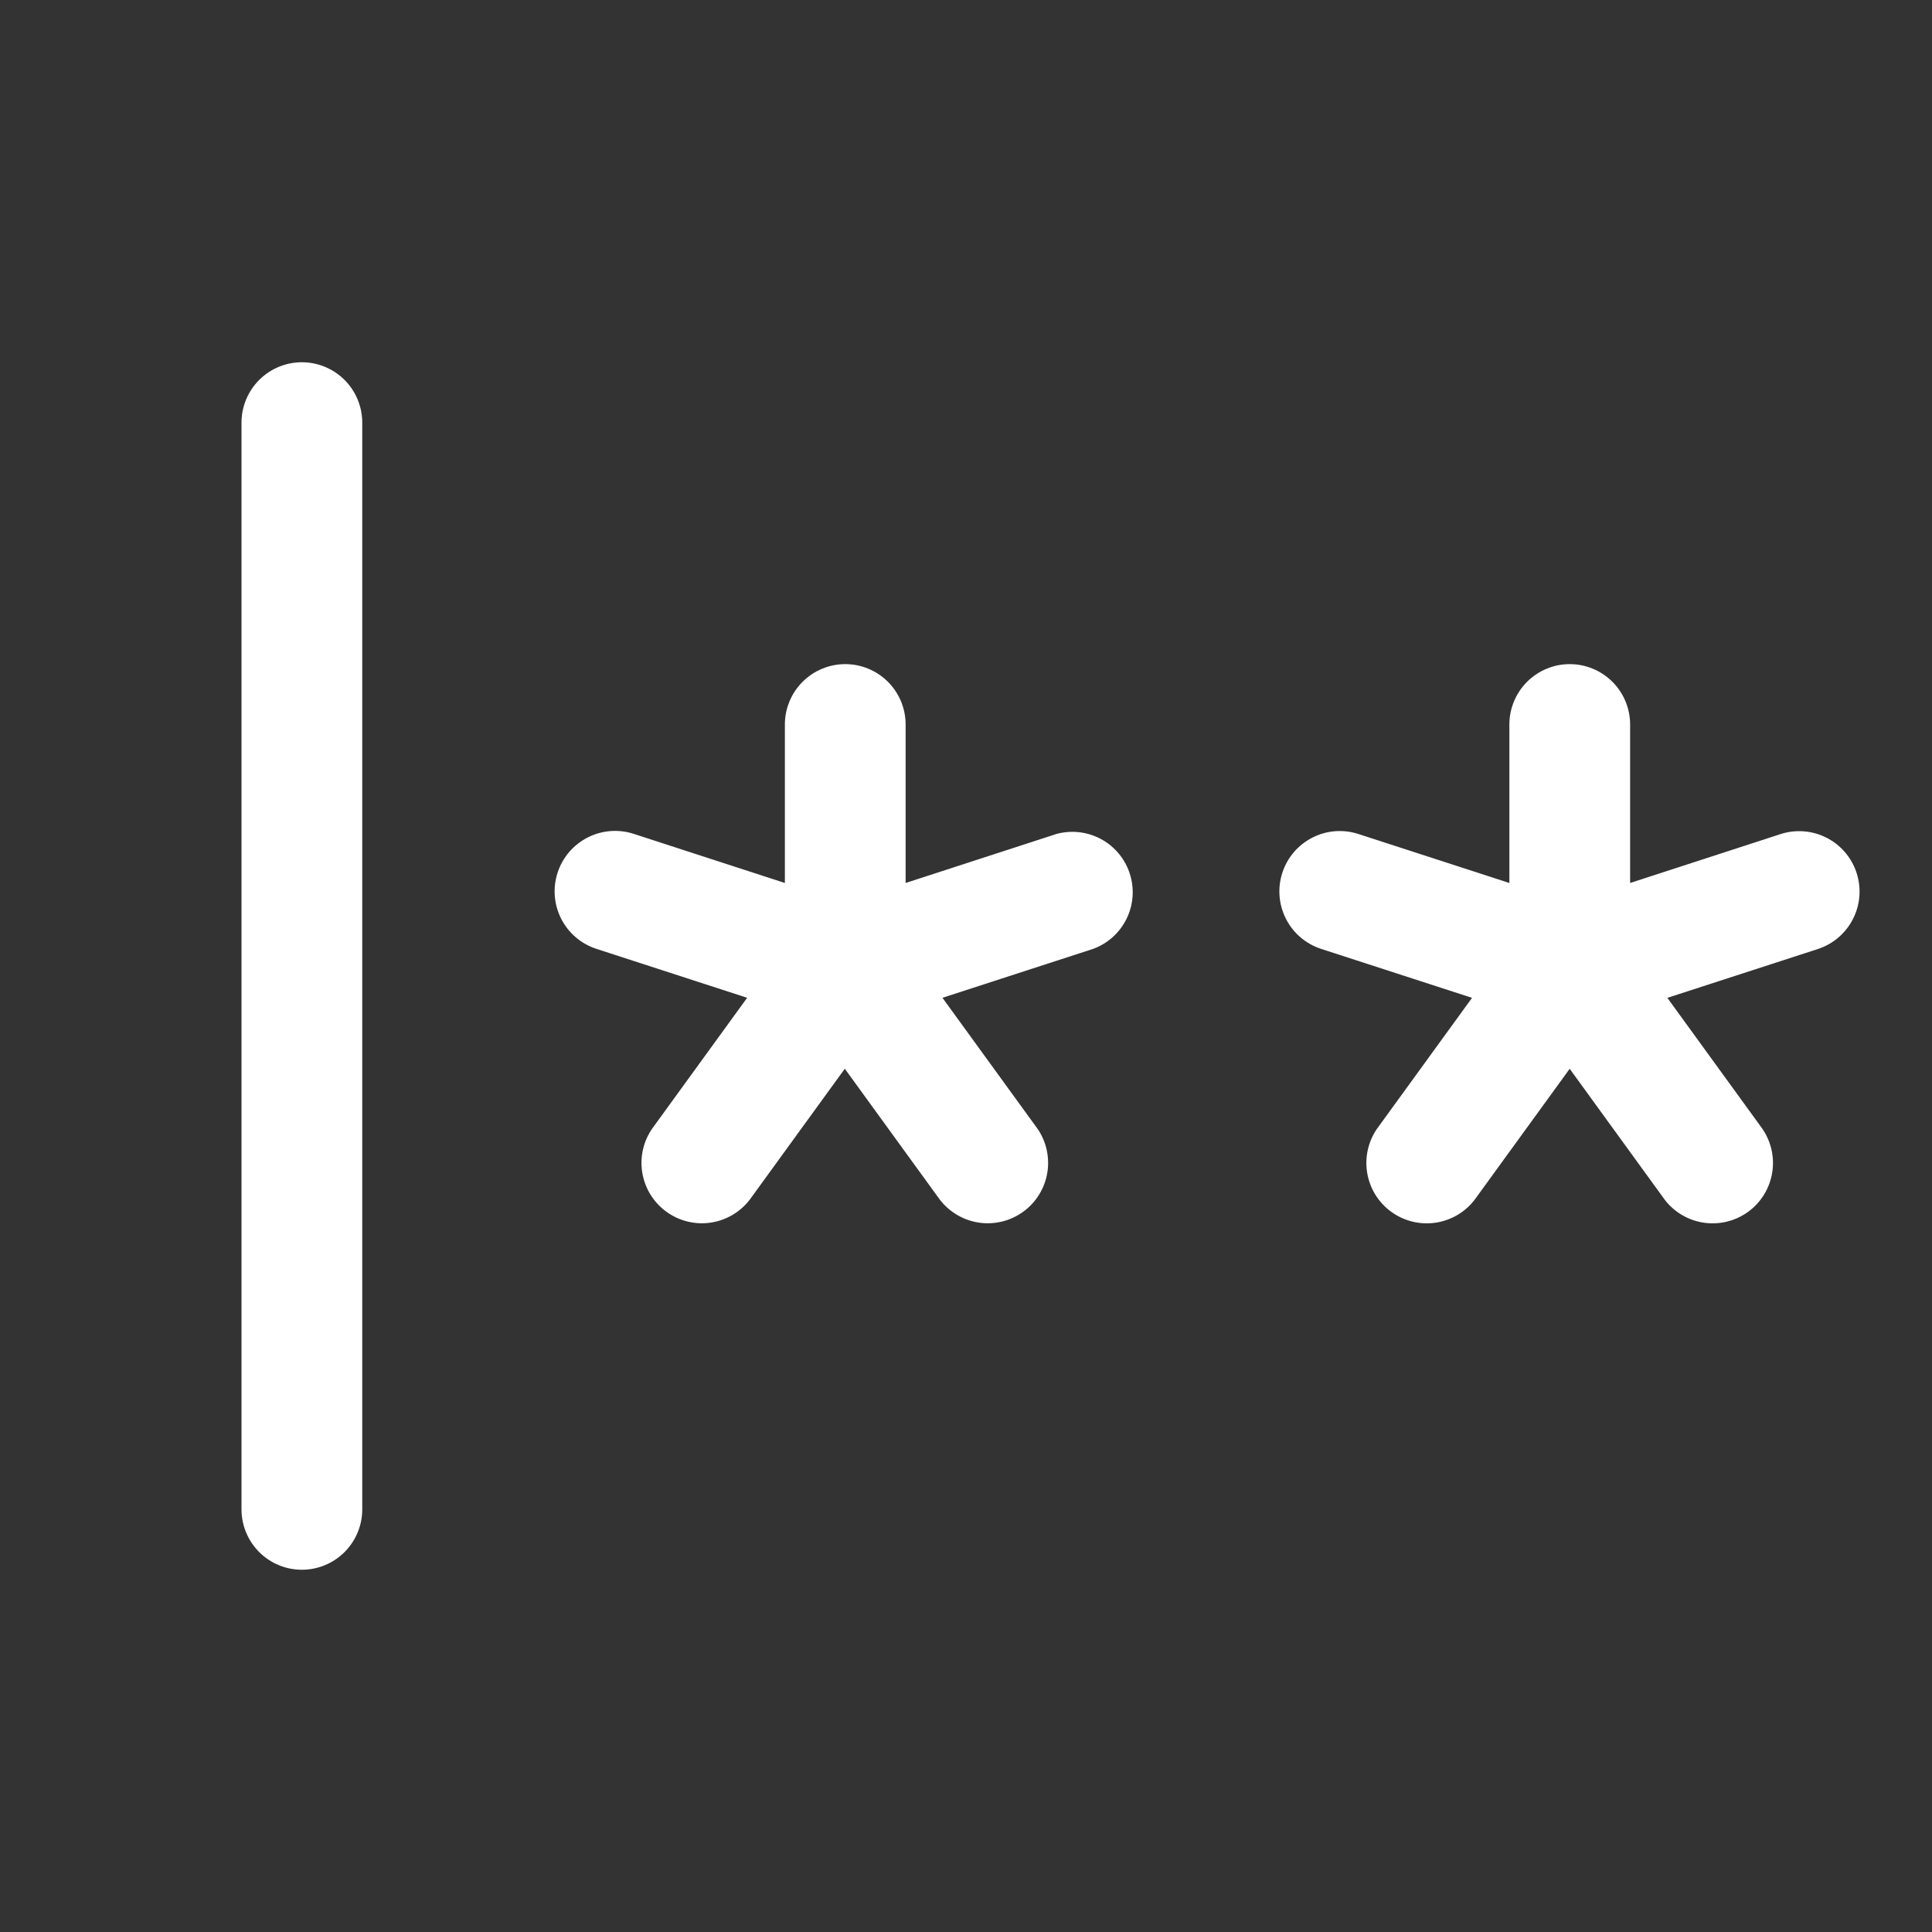 <svg width="64" height="64" viewBox="0 0 64 64" fill="none" xmlns="http://www.w3.org/2000/svg">
<rect x="0" y="0" width="64" height="64" fill="#333333" stroke="none"/>
<g id="Password-icon-nistify-energy">
<path id="Vector" d="M12 14V50C12 50.53 11.789 51.039 11.414 51.414C11.039 51.789 10.53 52 10 52C9.47 52 8.961 51.789 8.586 51.414C8.211 51.039 8 50.53 8 50V14C8 13.47 8.211 12.961 8.586 12.586C8.961 12.211 9.47 12 10 12C10.53 12 11.039 12.211 11.414 12.586C11.789 12.961 12 13.47 12 14ZM35 27.625L30 29.25V24C30 23.47 29.789 22.961 29.414 22.586C29.039 22.211 28.53 22 28 22C27.47 22 26.961 22.211 26.586 22.586C26.211 22.961 26 23.47 26 24V29.25L21 27.625C20.495 27.459 19.946 27.501 19.472 27.74C18.998 27.98 18.638 28.398 18.473 28.902C18.307 29.407 18.348 29.957 18.588 30.431C18.827 30.905 19.245 31.264 19.75 31.43L24.75 33.053L21.665 37.303C21.502 37.514 21.383 37.757 21.315 38.015C21.247 38.274 21.232 38.543 21.27 38.808C21.309 39.072 21.399 39.327 21.538 39.556C21.676 39.785 21.858 39.983 22.075 40.14C22.291 40.297 22.536 40.41 22.797 40.47C23.057 40.531 23.327 40.539 23.59 40.493C23.854 40.448 24.105 40.35 24.33 40.205C24.555 40.061 24.749 39.873 24.9 39.653L27.985 35.403L31.07 39.653C31.221 39.873 31.415 40.061 31.64 40.205C31.865 40.35 32.116 40.448 32.38 40.493C32.643 40.539 32.913 40.531 33.173 40.47C33.434 40.41 33.679 40.297 33.895 40.14C34.112 39.983 34.294 39.785 34.432 39.556C34.571 39.327 34.661 39.072 34.7 38.808C34.738 38.543 34.722 38.274 34.655 38.015C34.587 37.757 34.468 37.514 34.305 37.303L31.22 33.053L36.22 31.43C36.702 31.251 37.097 30.892 37.322 30.429C37.547 29.966 37.584 29.435 37.427 28.945C37.27 28.455 36.93 28.044 36.478 27.798C36.026 27.553 35.497 27.491 35 27.625ZM61.5 28.91C61.336 28.41 60.982 27.995 60.514 27.754C60.046 27.514 59.502 27.467 59 27.625L54 29.25V24C54 23.47 53.789 22.961 53.414 22.586C53.039 22.211 52.53 22 52 22C51.47 22 50.961 22.211 50.586 22.586C50.211 22.961 50 23.47 50 24V29.25L45 27.628C44.495 27.463 43.946 27.506 43.474 27.747C43.001 27.988 42.643 28.407 42.479 28.911C42.315 29.416 42.358 29.965 42.599 30.438C42.839 30.911 43.258 31.268 43.763 31.433L48.763 33.055L45.678 37.305C45.514 37.517 45.396 37.759 45.328 38.018C45.26 38.276 45.245 38.546 45.283 38.81C45.321 39.075 45.412 39.329 45.55 39.558C45.688 39.787 45.871 39.986 46.087 40.143C46.303 40.3 46.549 40.412 46.809 40.473C47.069 40.533 47.339 40.541 47.603 40.496C47.866 40.45 48.118 40.352 48.343 40.208C48.568 40.064 48.761 39.876 48.913 39.655L51.998 35.405L55.083 39.655C55.234 39.876 55.427 40.064 55.652 40.208C55.877 40.352 56.129 40.45 56.392 40.496C56.656 40.541 56.925 40.533 57.186 40.473C57.446 40.412 57.692 40.3 57.908 40.143C58.124 39.986 58.307 39.787 58.445 39.558C58.583 39.329 58.674 39.075 58.712 38.81C58.75 38.546 58.735 38.276 58.667 38.018C58.599 37.759 58.48 37.517 58.318 37.305L55.233 33.055L60.233 31.433C60.734 31.265 61.15 30.906 61.387 30.433C61.625 29.96 61.665 29.413 61.5 28.91Z" fill="white"/>
</g>
</svg>
